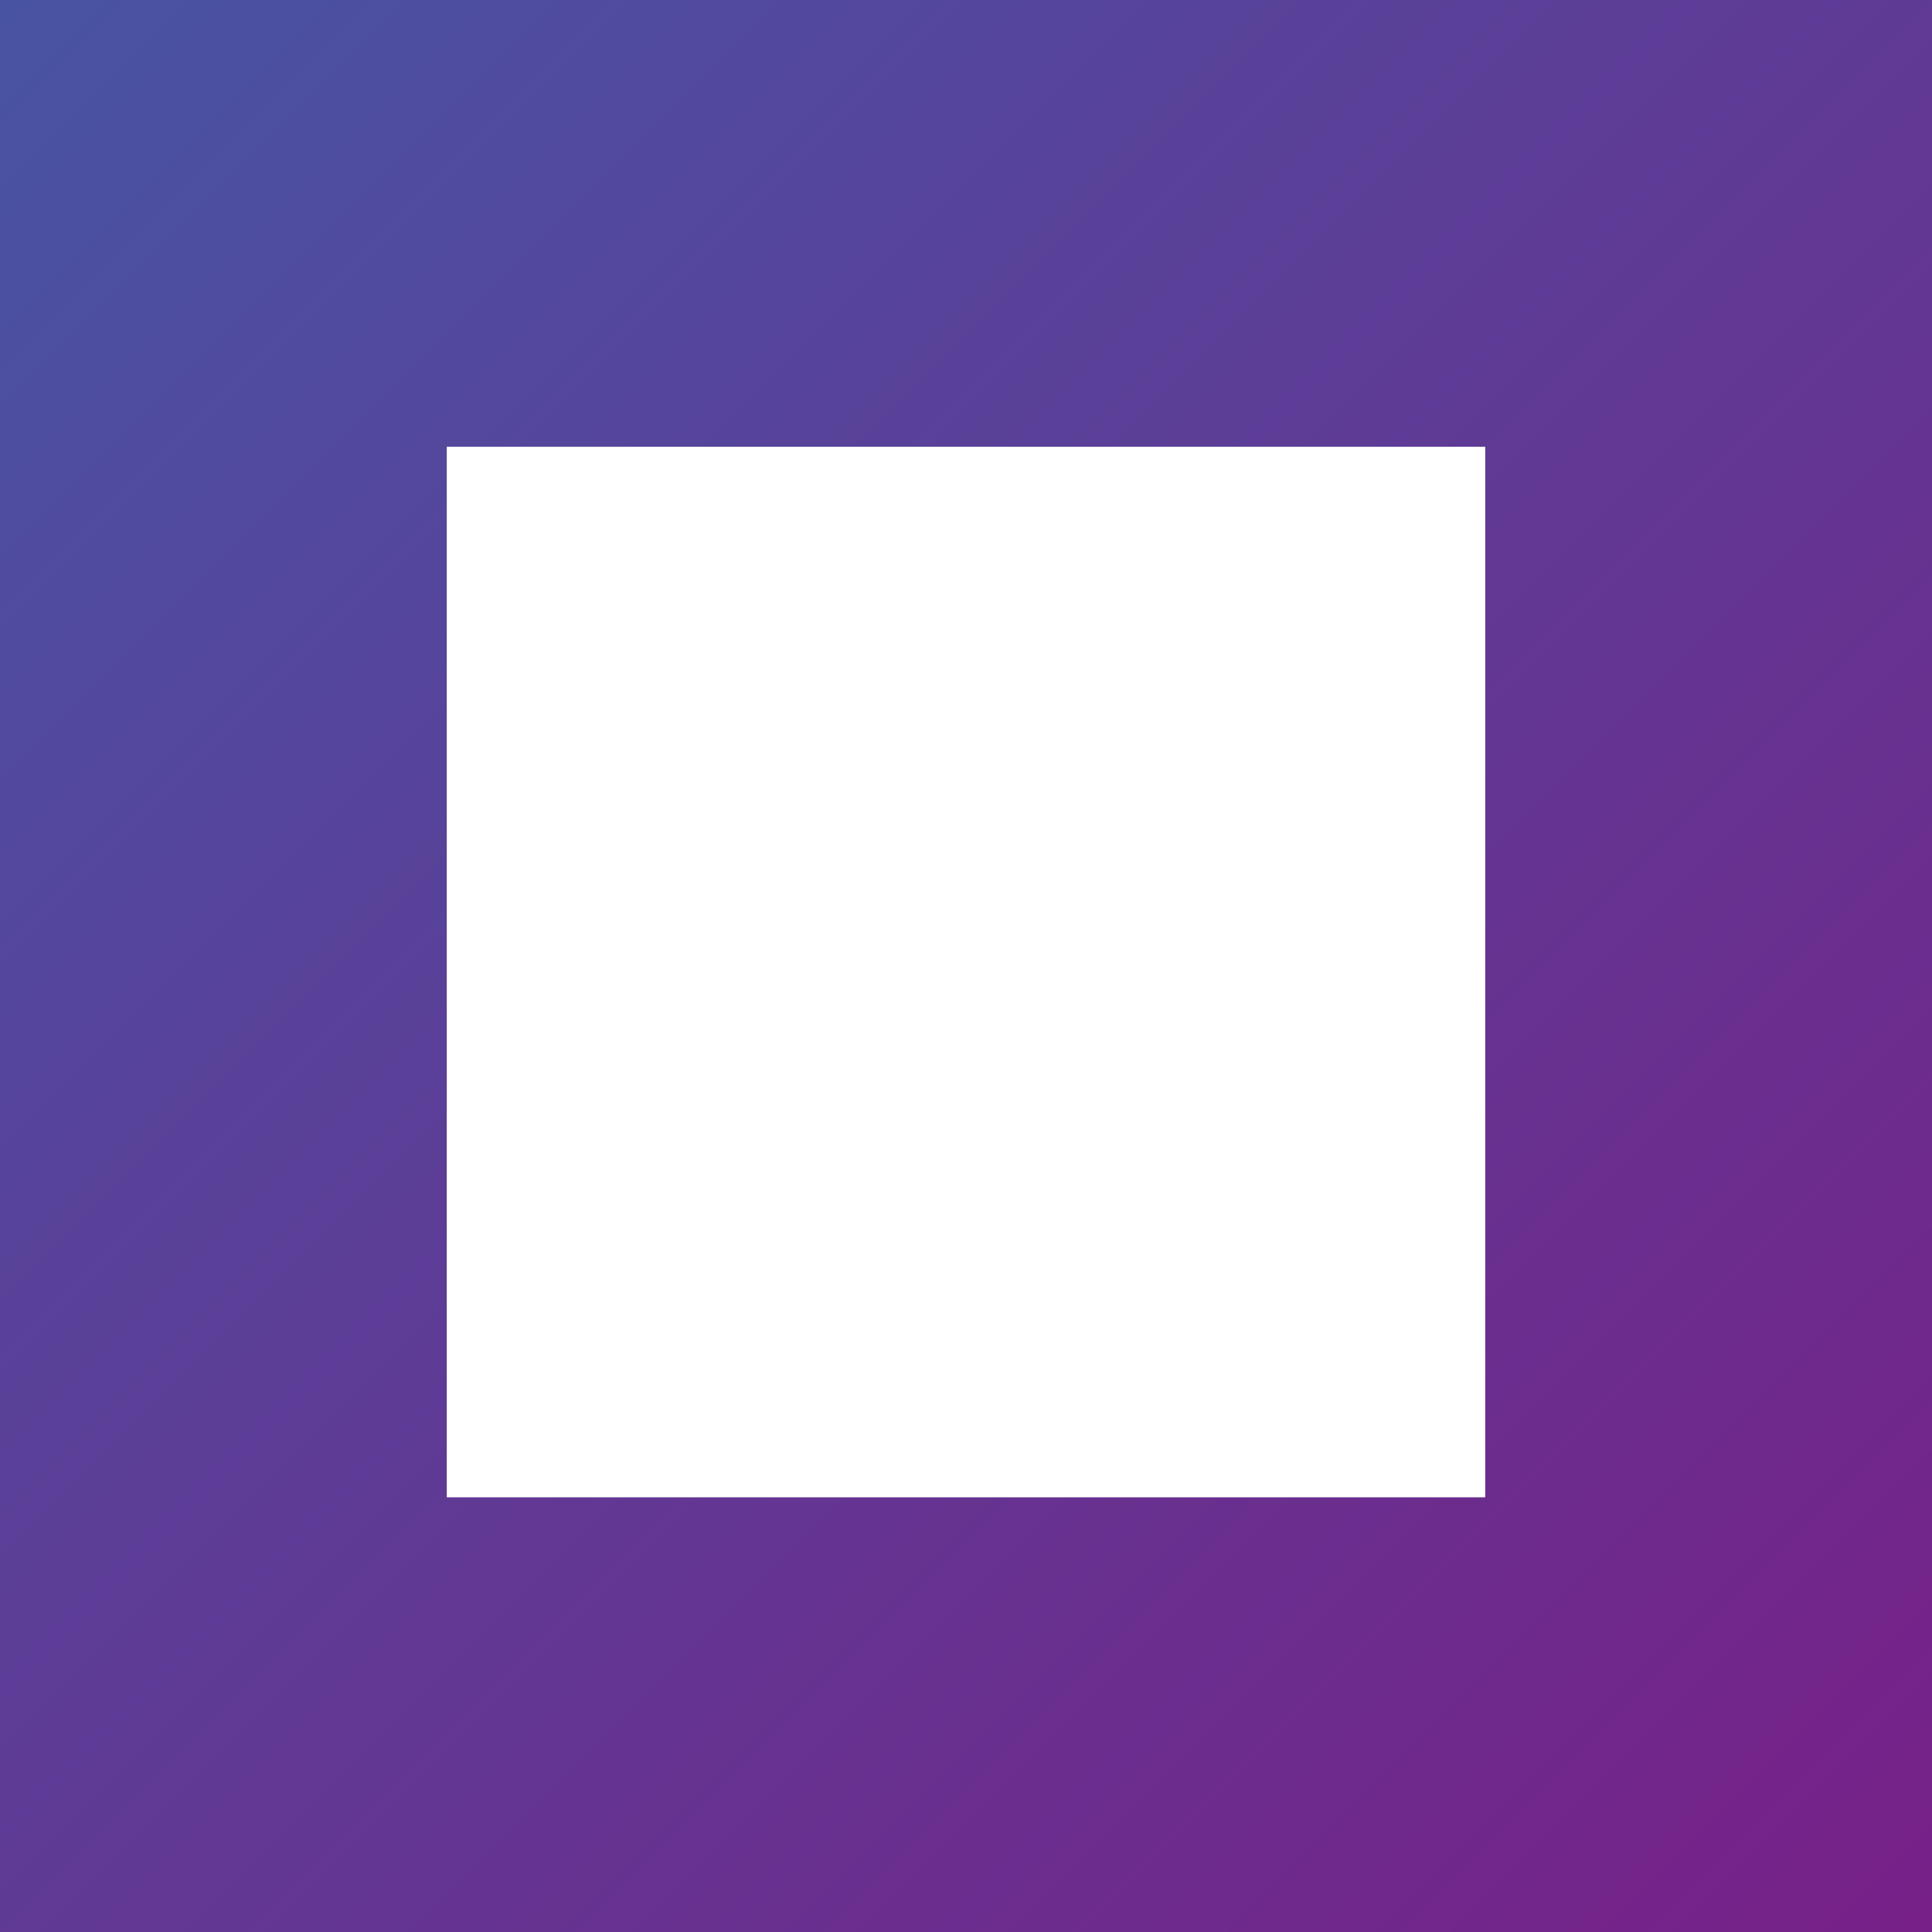 <?xml version="1.0" encoding="utf-8"?>
<!-- Generator: Adobe Illustrator 21.0.0, SVG Export Plug-In . SVG Version: 6.00 Build 0)  -->
<svg version="1.1" id="Layer_1" xmlns="http://www.w3.org/2000/svg" xmlns:xlink="http://www.w3.org/1999/xlink" x="0px" y="0px"
	 viewBox="0 0 16 16" style="enable-background:new 0 0 16 16;" xml:space="preserve">
<style type="text/css">
	.st0{fill:url(#SVGID_1_);}
</style>
<g>
	<linearGradient id="SVGID_1_" gradientUnits="userSpaceOnUse" x1="9.094947e-13" y1="0" x2="16" y2="16">
		<stop  offset="0" style="stop-color:#4854A2"/>
		<stop  offset="1" style="stop-color:#772088"/>
	</linearGradient>
	<path class="st0" d="M12.3,3.7v8.7H3.7V3.7H12.3 M16,0H0v16h16V0L16,0z"/>
</g>
</svg>
